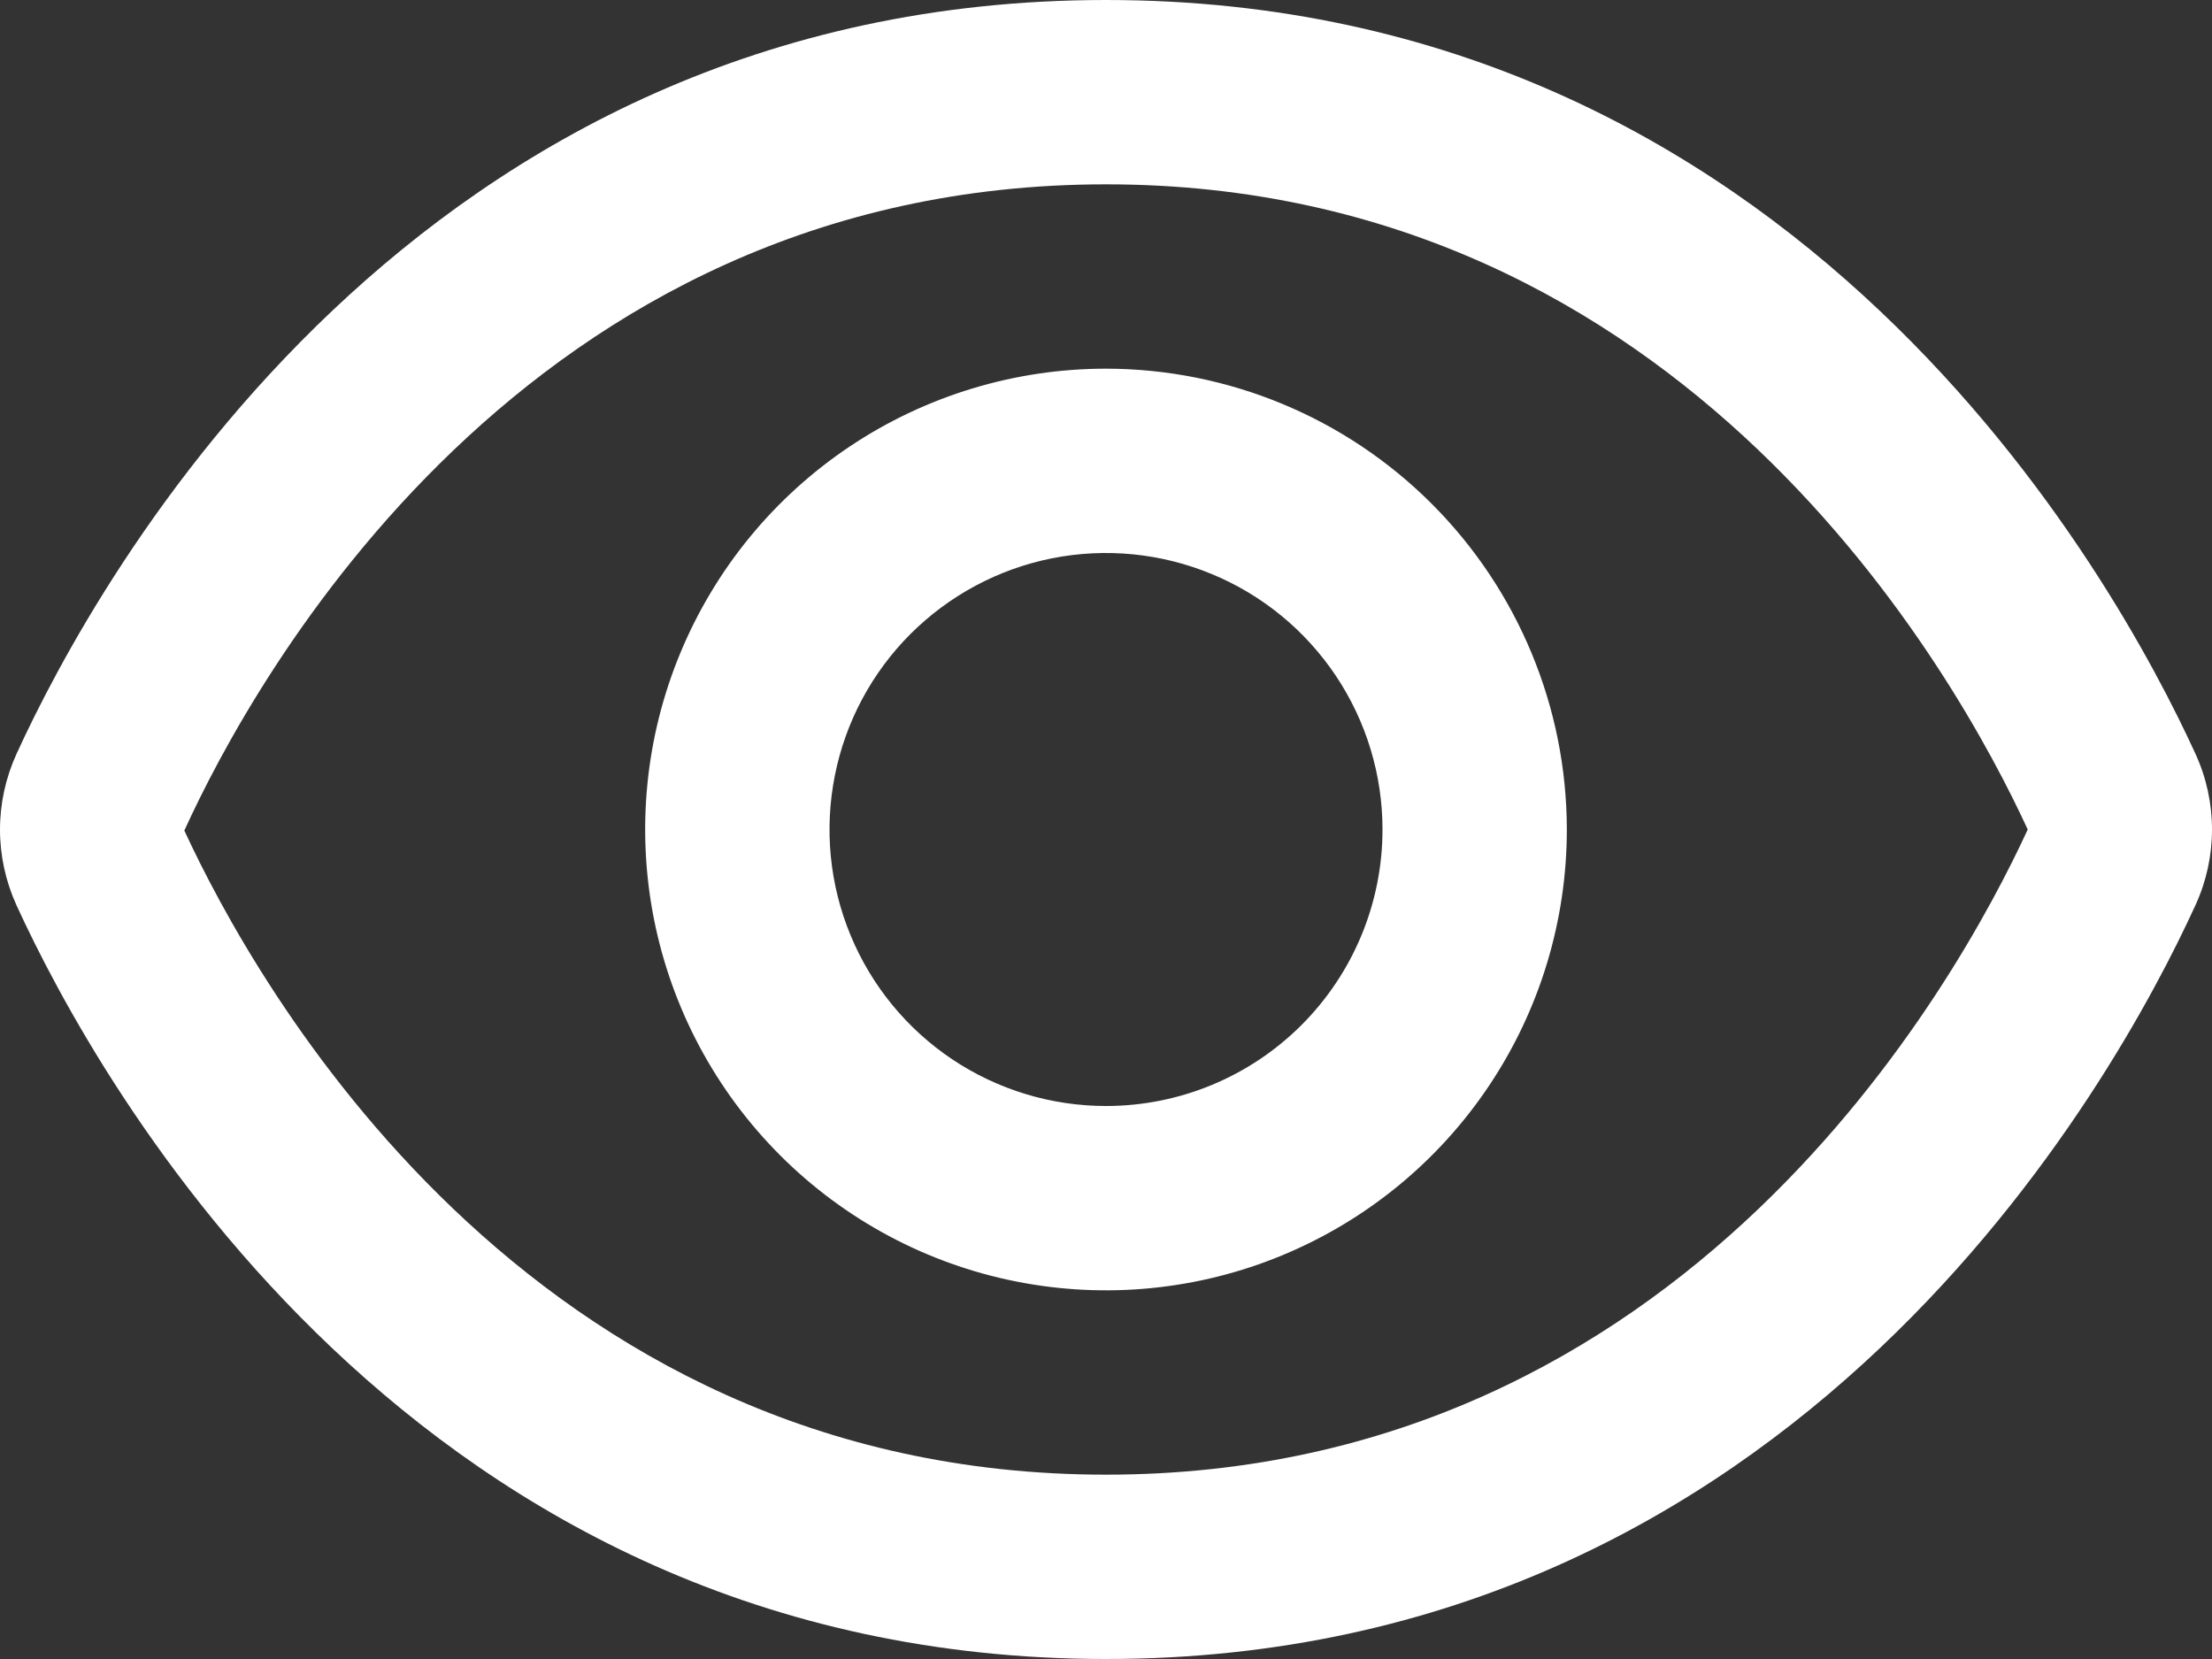 <svg width="36" height="27" viewBox="0 0 36 27" fill="none" xmlns="http://www.w3.org/2000/svg">
<rect x="0" y="0" width="36" height="27" fill="#333333" stroke="none"/>
<path d="M35.732 12.271C34.415 9.392 29.251 0 18 0C6.75 0 1.585 9.392 0.268 12.271C0.092 12.658 0 13.077 0 13.502C0 13.926 0.092 14.345 0.268 14.732C1.585 17.608 6.75 27 18 27C29.251 27 34.415 17.608 35.732 14.729C35.909 14.343 36 13.924 36 13.5C36 13.076 35.909 12.657 35.732 12.271ZM18 24C8.54 24 4.125 15.951 3 13.517C4.125 11.049 8.54 3 18 3C27.439 3 31.855 11.014 33.001 13.5C31.855 15.986 27.439 24 18 24Z" fill="white"/>
<path d="M18 6C16.517 6 15.067 6.44 13.833 7.264C12.6 8.088 11.639 9.259 11.071 10.63C10.503 12 10.355 13.508 10.644 14.963C10.934 16.418 11.648 17.754 12.697 18.803C13.746 19.852 15.082 20.567 16.537 20.856C17.992 21.145 19.5 20.997 20.87 20.429C22.241 19.861 23.412 18.9 24.236 17.667C25.061 16.433 25.5 14.983 25.5 13.5C25.498 11.512 24.707 9.605 23.301 8.199C21.895 6.793 19.989 6.002 18 6ZM18 18C17.11 18 16.24 17.736 15.5 17.242C14.76 16.747 14.183 16.044 13.843 15.222C13.502 14.4 13.413 13.495 13.587 12.622C13.76 11.749 14.189 10.947 14.818 10.318C15.448 9.689 16.249 9.26 17.122 9.086C17.995 8.913 18.9 9.002 19.722 9.343C20.545 9.683 21.247 10.26 21.742 11C22.236 11.74 22.5 12.61 22.5 13.5C22.5 14.694 22.026 15.838 21.182 16.682C20.338 17.526 19.194 18 18 18Z" fill="white"/>
</svg>
